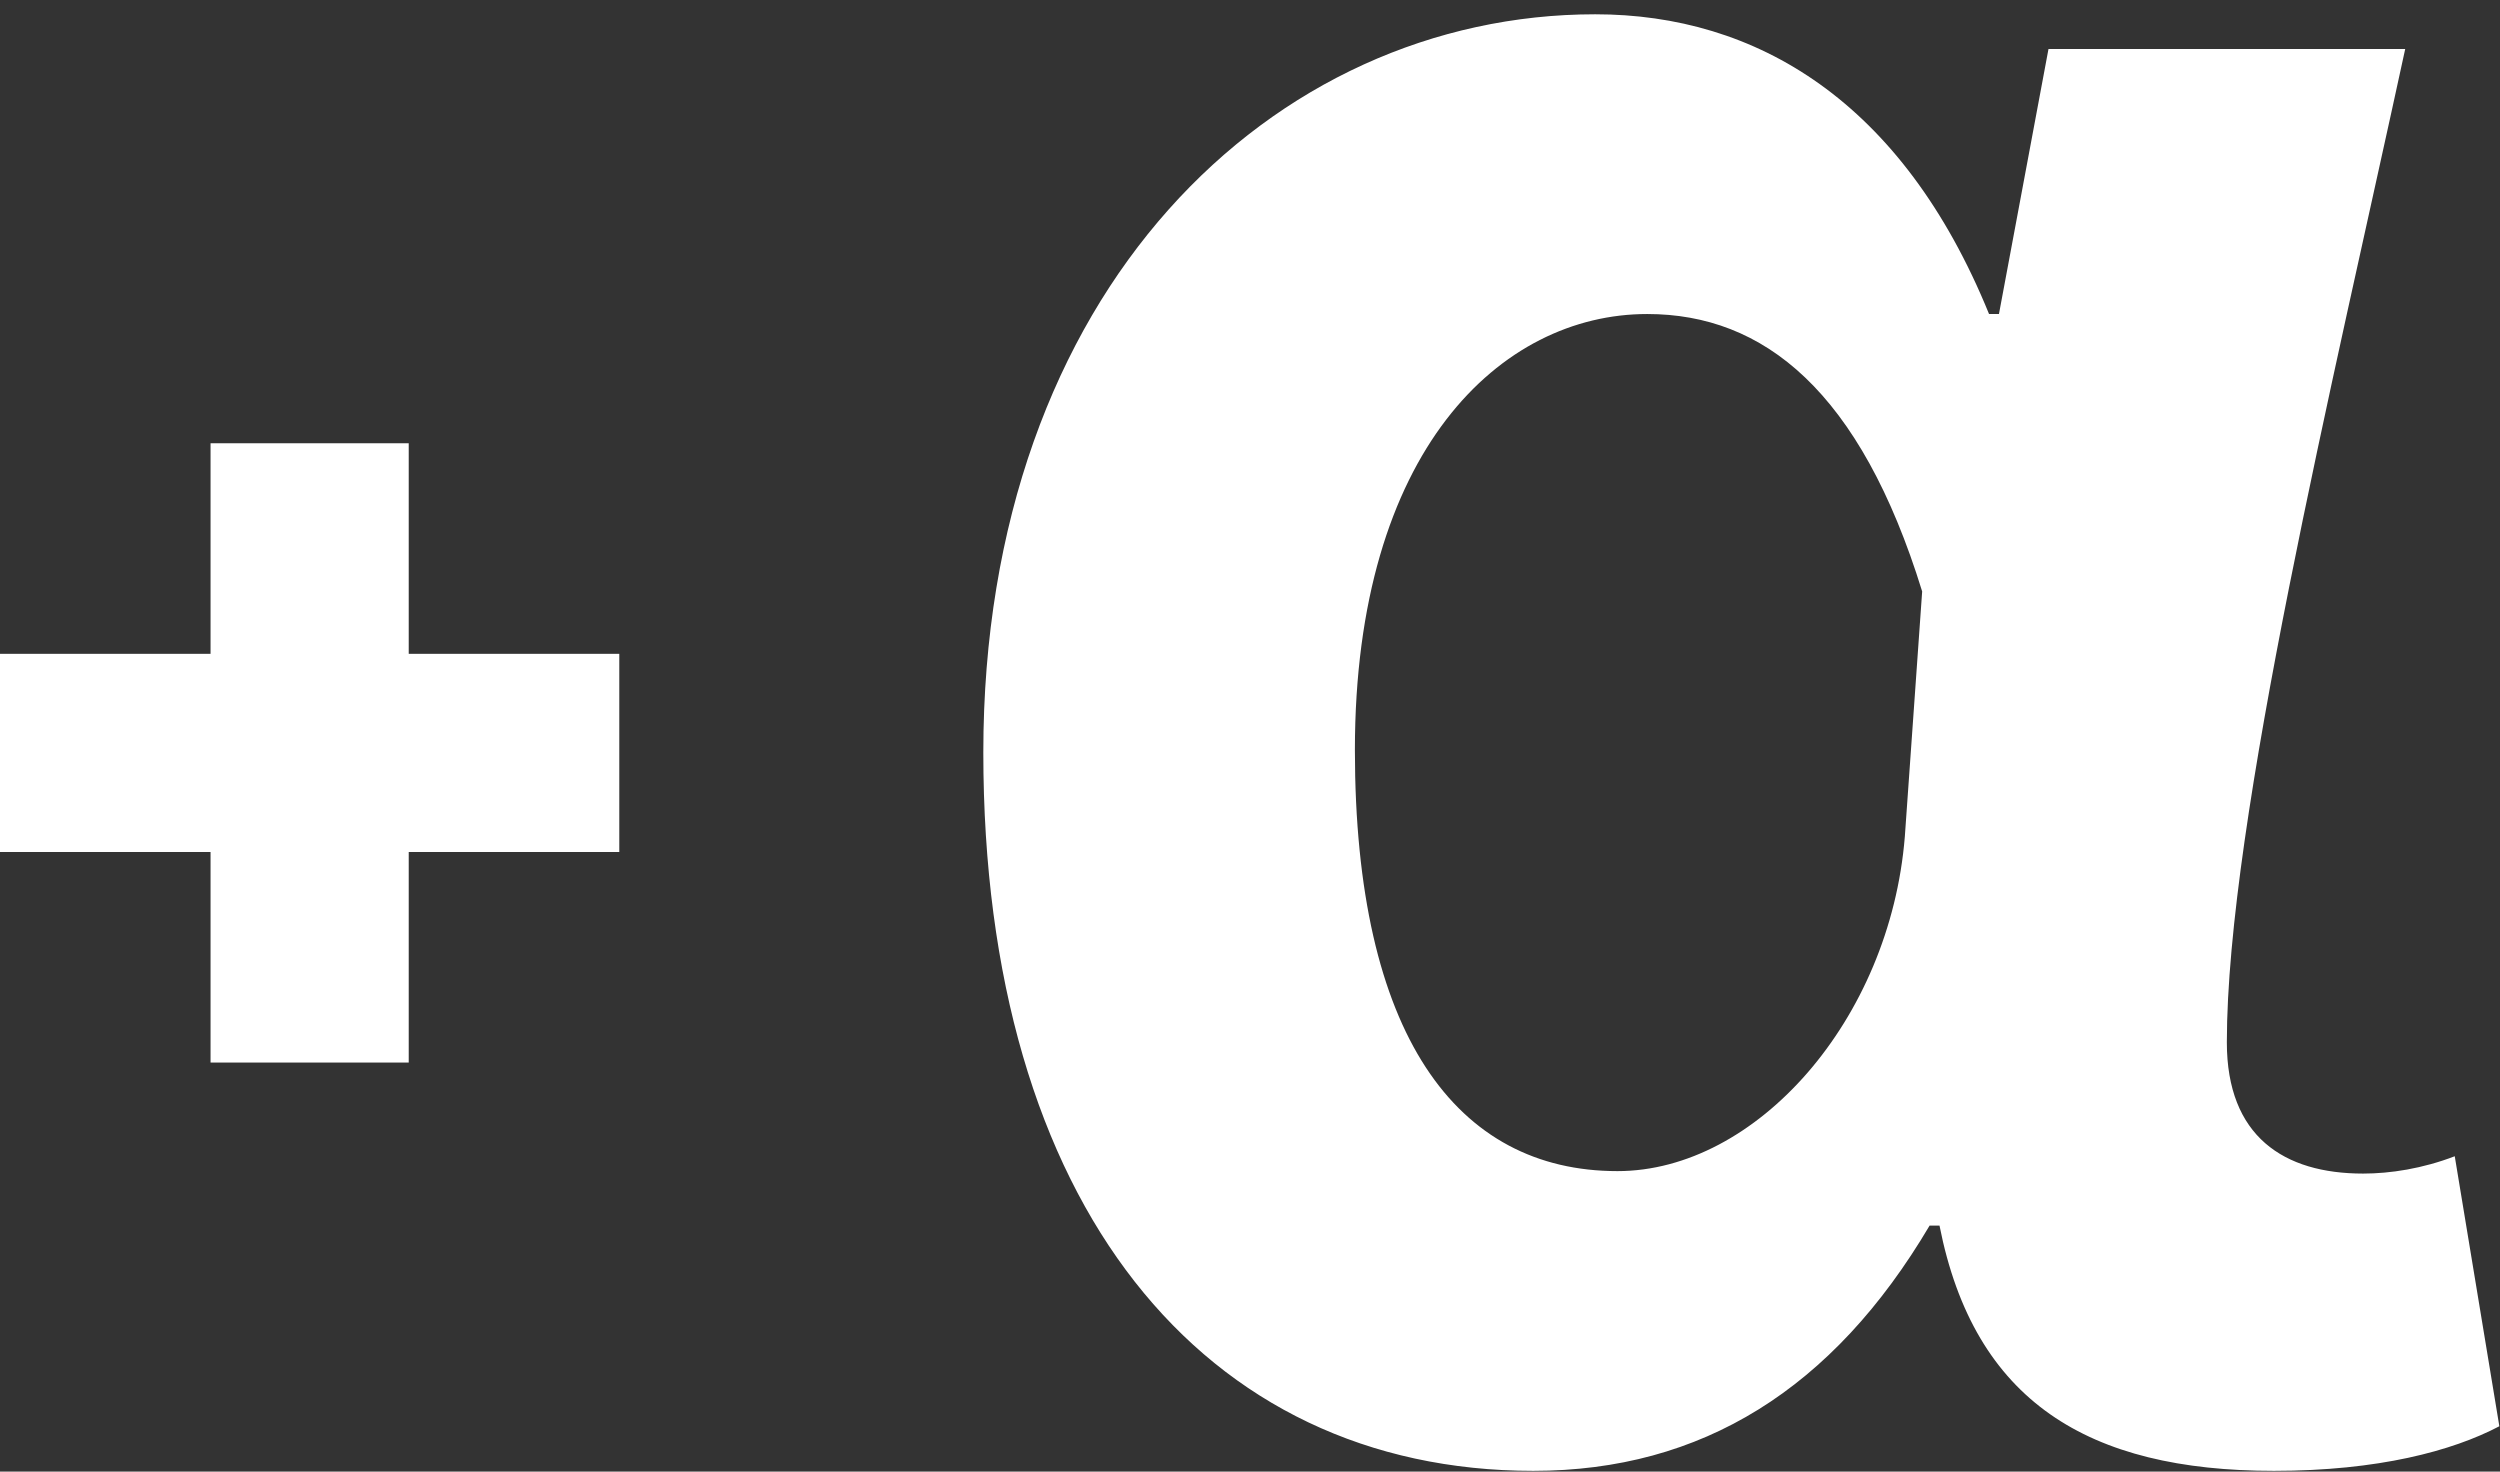 <svg width="141" height="83" viewBox="0 0 141 83" fill="none" xmlns="http://www.w3.org/2000/svg">
<rect x="0" y="0" width="141" height="83" fill="#333333" stroke="none"/>
<path d="M86.475 82.956C67.894 82.956 55.459 68.007 55.459 42.44C55.459 16.314 71.806 0.806 89.968 0.806C99.049 0.806 107.292 5.696 112.182 17.711H112.741L115.535 2.762H135.654C131.602 21.483 125.594 46.352 125.594 58.786C125.594 64.095 128.808 66.19 133.279 66.19C134.815 66.19 136.632 65.911 138.448 65.212L140.963 80.441C138.308 81.838 134.117 82.956 128.249 82.956C117.771 82.956 111.344 79.044 109.388 69.124H108.829C103.38 78.345 95.976 82.956 86.475 82.956ZM91.225 66.051C99.049 66.051 106.594 57.528 107.432 47.19L108.41 33.358C104.917 22.042 99.468 17.711 92.902 17.711C84.659 17.711 76.416 25.395 76.416 42.3C76.416 58.367 82.144 66.051 91.225 66.051Z" fill="white"/>
<rect y="36.876" width="34.928" height="11.177" fill="white"/>
<rect x="23.052" y="25" width="34.928" height="11.177" transform="rotate(90 23.052 25)" fill="white"/>
</svg>
